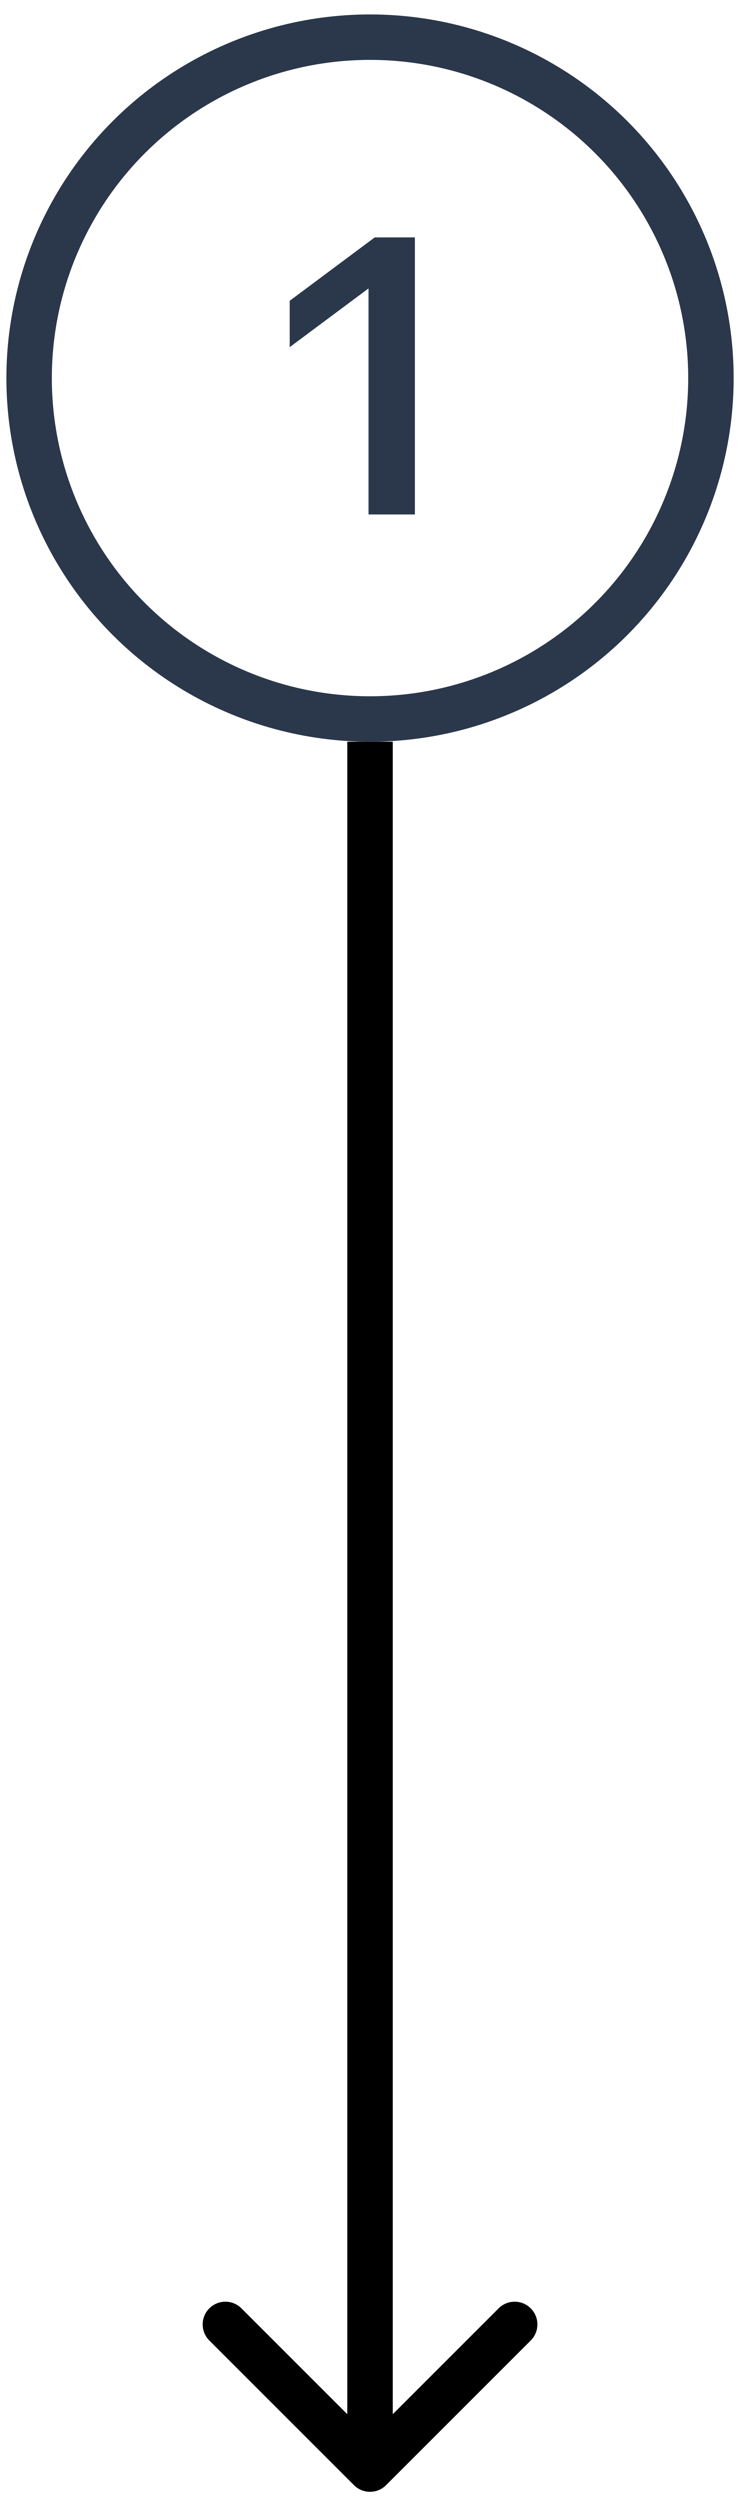 <svg width="33" height="110" viewBox="0 0 33 110" fill="none" xmlns="http://www.w3.org/2000/svg">
<circle cx="16.281" cy="16.635" r="15" transform="rotate(-90 16.281 16.635)" stroke="#2B384B" stroke-width="2"/>
<path d="M18.255 22.635H16.215V12.69L12.747 15.274V13.234L16.487 10.446H18.255V22.635Z" fill="#2B384B"/>
<path d="M15.574 109.342C15.965 109.733 16.598 109.733 16.988 109.342L23.352 102.978C23.743 102.588 23.743 101.954 23.352 101.564C22.962 101.173 22.329 101.173 21.938 101.564L16.281 107.221L10.624 101.564C10.234 101.173 9.601 101.173 9.21 101.564C8.82 101.954 8.82 102.588 9.21 102.978L15.574 109.342ZM16.281 32.635L15.281 32.635L15.281 108.635L16.281 108.635L17.281 108.635L17.281 32.635L16.281 32.635Z" fill="black"/>
</svg>
